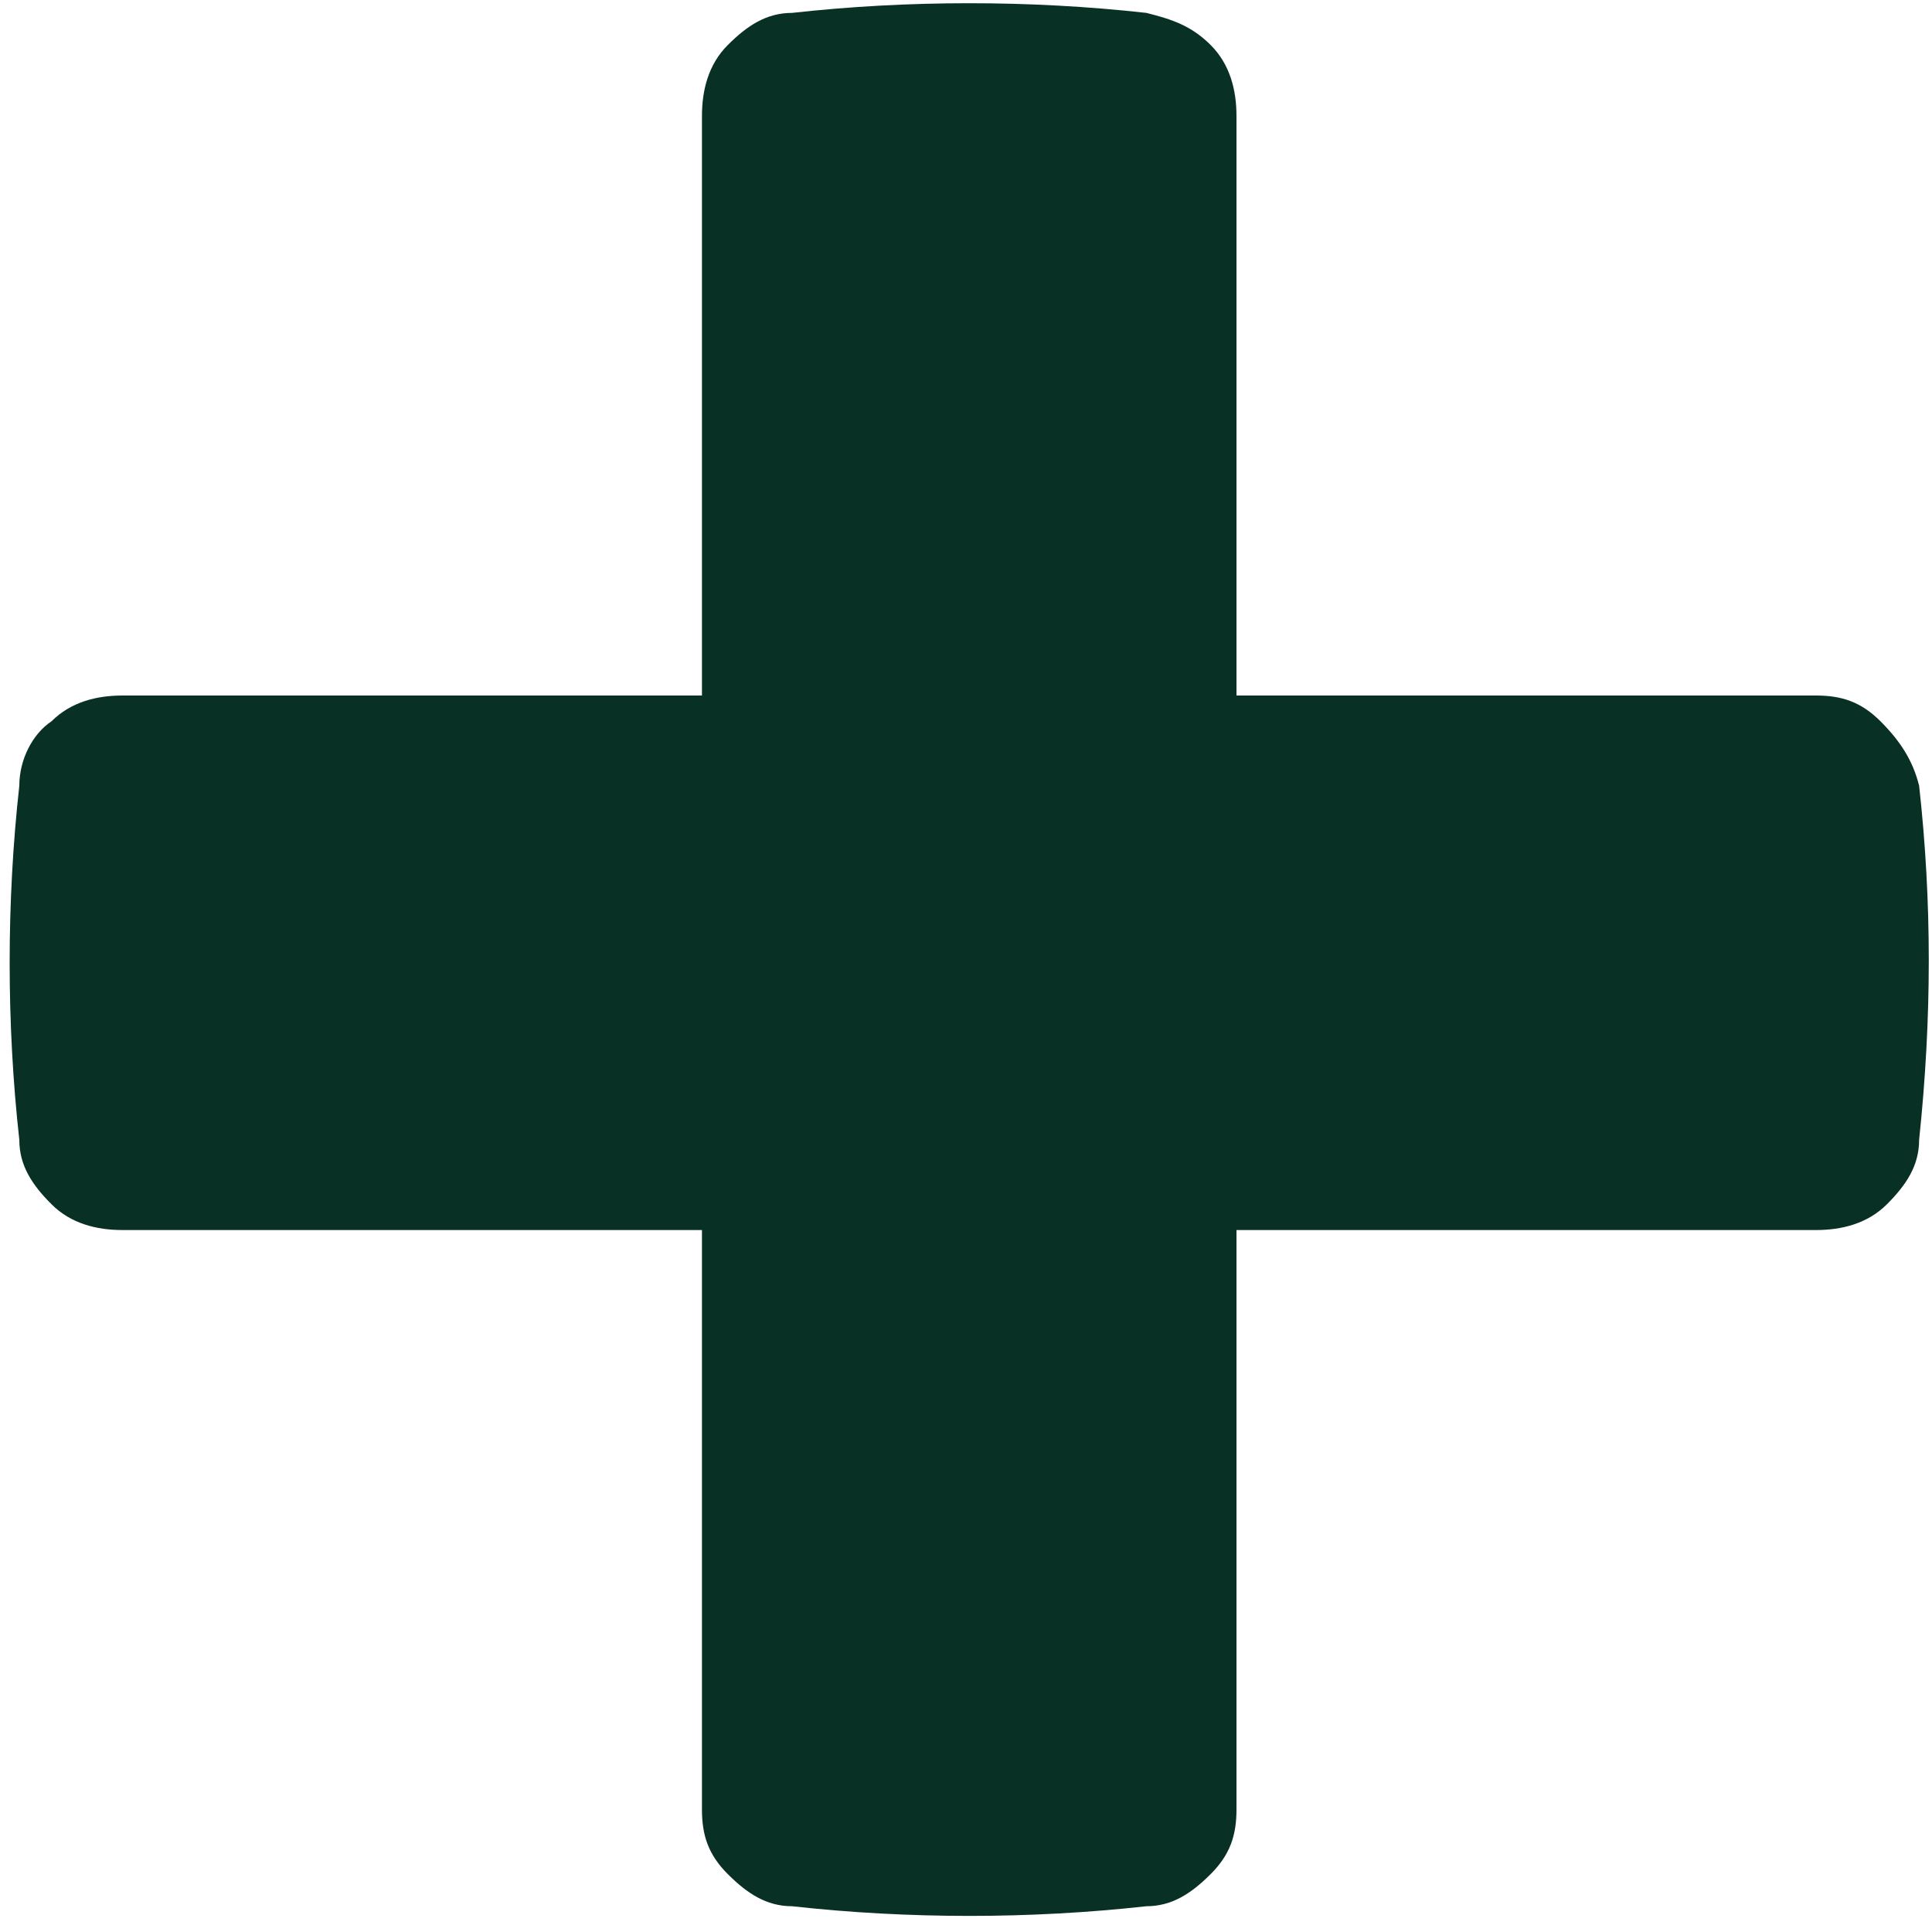 <?xml version="1.0" encoding="utf-8"?>
<!-- Generator: Adobe Illustrator 19.2.0, SVG Export Plug-In . SVG Version: 6.00 Build 0)  -->
<svg version="1.1" id="Layer_1" xmlns="http://www.w3.org/2000/svg" xmlns:xlink="http://www.w3.org/1999/xlink" x="0px" y="0px"
	 viewBox="0 0 30 30" style="enable-background:new 0 0 30 30;" xml:space="preserve">
<style type="text/css">
	.st0{fill:#093024;}
</style>
<g>
	<path class="st0" d="M29.8,12.2c0.2,1.8,0.2,3.6,0,5.5c0,0.4-0.2,0.7-0.5,1c-0.3,0.3-0.7,0.4-1.1,0.4h-9v9c0,0.4-0.1,0.7-0.4,1
		s-0.6,0.5-1,0.5c-1.8,0.2-3.7,0.2-5.5,0c-0.4,0-0.7-0.2-1-0.5c-0.3-0.3-0.4-0.6-0.4-1v-9h-9c-0.4,0-0.8-0.1-1.1-0.4s-0.5-0.6-0.5-1
		c-0.2-1.8-0.2-3.7,0-5.5c0-0.4,0.2-0.8,0.5-1c0.3-0.3,0.7-0.4,1.1-0.4h9v-9c0-0.4,0.1-0.8,0.4-1.1c0.3-0.3,0.6-0.5,1-0.5
		c1.8-0.2,3.7-0.2,5.5,0c0.4,0.1,0.7,0.2,1,0.5c0.3,0.3,0.4,0.7,0.4,1.1v9h9c0.4,0,0.7,0.1,1,0.4C29.5,11.5,29.7,11.8,29.8,12.2z"/>
</g>
</svg>
